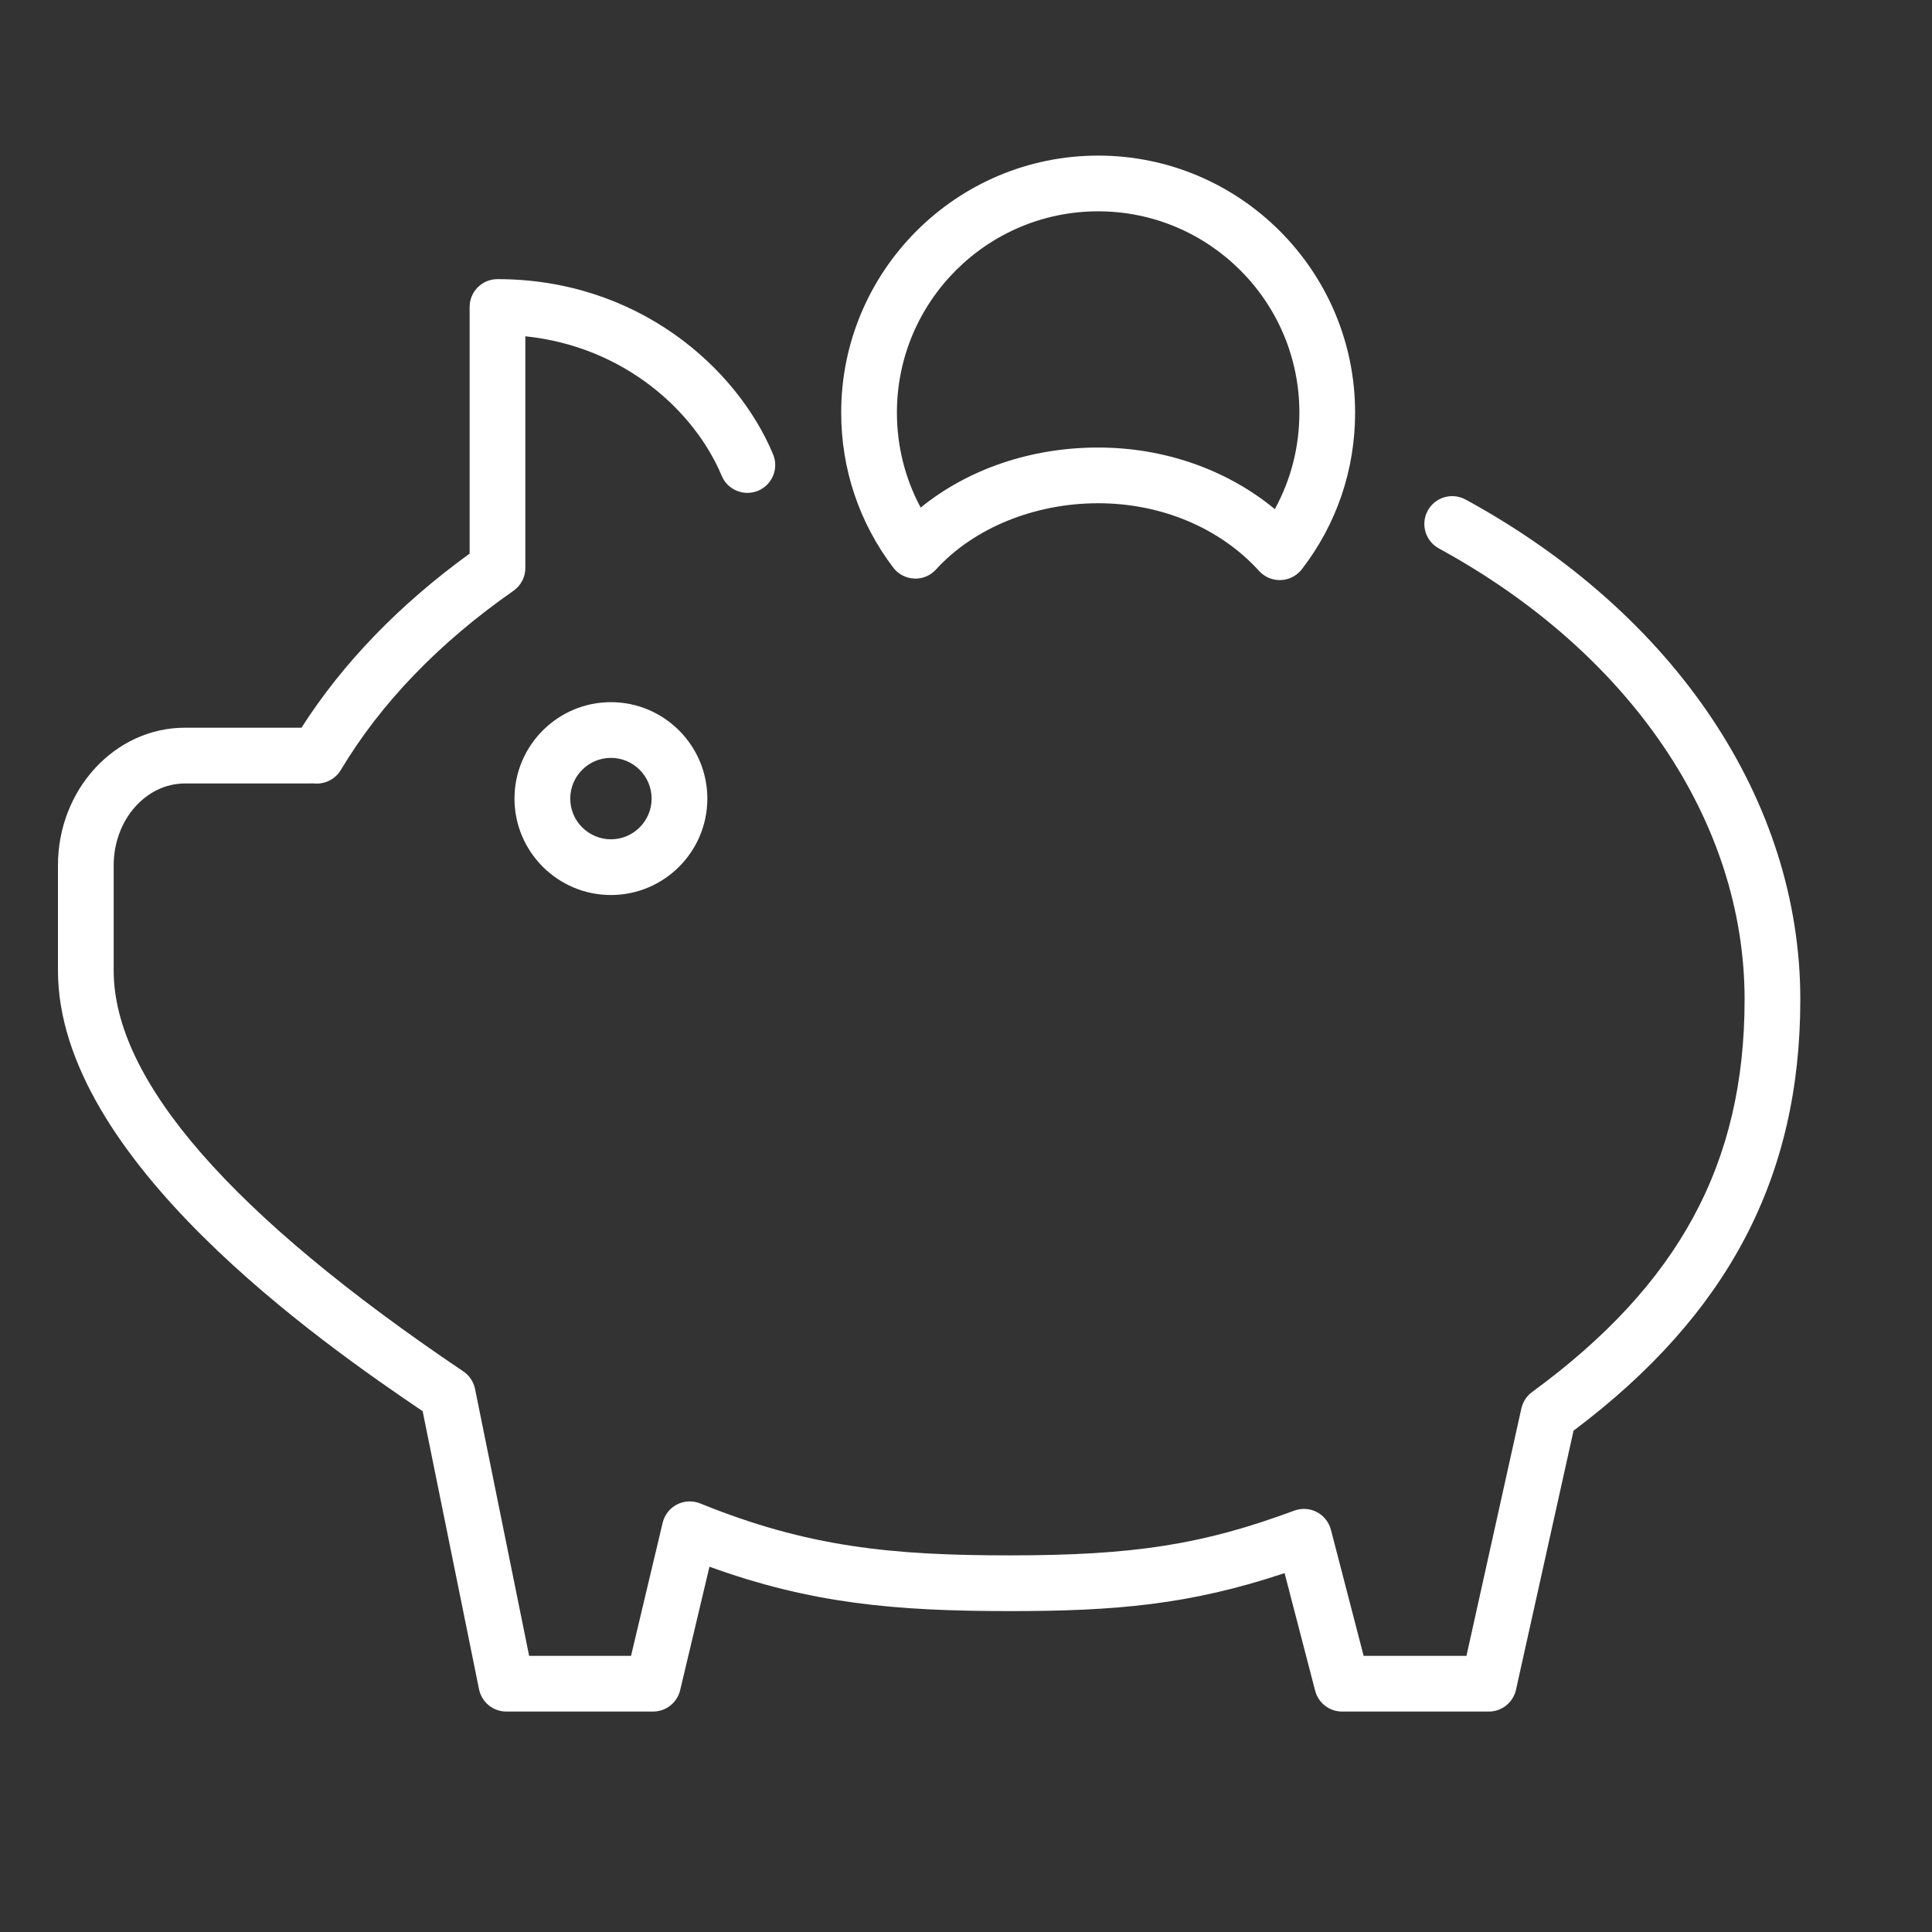 <?xml version="1.0" encoding="UTF-8"?> <svg xmlns="http://www.w3.org/2000/svg" width="50" height="50" viewBox="0 0 50 50" fill="none"><rect x="0" y="0" width="50" height="50" fill="#333333" stroke="none"/> <path d="M13.315 20.668C13.315 22.043 14.434 23.163 15.811 23.163C17.187 23.163 18.306 22.043 18.306 20.668C18.306 19.292 17.186 18.172 15.811 18.172C14.435 18.172 13.315 19.292 13.315 20.668ZM16.864 20.668C16.864 21.248 16.391 21.721 15.811 21.721C15.23 21.721 14.758 21.248 14.758 20.668C14.758 20.087 15.23 19.614 15.811 19.614C16.391 19.614 16.864 20.087 16.864 20.668Z" fill="white"></path> <path d="M37.928 12.927C37.578 12.738 37.141 12.865 36.95 13.215C36.759 13.564 36.888 14.002 37.237 14.193C42.192 16.897 45.15 21.261 45.15 25.866C45.15 30.109 43.454 33.242 39.651 36.025C39.51 36.128 39.412 36.28 39.373 36.45L37.952 42.853H35.291L34.444 39.59C34.392 39.393 34.26 39.226 34.08 39.132C33.899 39.037 33.686 39.025 33.495 39.095C31.135 39.972 29.346 40.253 26.133 40.253C23.082 40.253 20.902 40.039 18.122 38.909C17.927 38.83 17.707 38.839 17.52 38.936C17.333 39.032 17.198 39.206 17.149 39.411L16.331 42.853H13.694L12.294 35.946C12.256 35.76 12.147 35.597 11.99 35.491C5.986 31.447 2.942 27.957 2.942 25.118V22.395C2.942 21.226 3.77 20.276 4.786 20.276H7.988L8.051 20.275C8.079 20.274 8.105 20.273 8.133 20.276C8.408 20.301 8.677 20.167 8.82 19.928C9.857 18.196 11.361 16.635 13.288 15.29C13.481 15.155 13.596 14.934 13.596 14.698V8.703C16.168 8.971 17.98 10.649 18.677 12.313C18.83 12.68 19.253 12.853 19.62 12.7C19.987 12.546 20.161 12.124 20.007 11.757C19.064 9.501 16.492 7.224 12.875 7.224C12.476 7.224 12.154 7.546 12.154 7.945V14.327C10.333 15.648 8.872 17.161 7.802 18.833H4.786C2.974 18.833 1.5 20.431 1.5 22.395V25.118C1.5 30.002 8.328 34.758 10.938 36.521L12.397 43.717C12.465 44.053 12.761 44.295 13.104 44.295H16.901C17.235 44.295 17.525 44.066 17.603 43.74L18.361 40.546C20.997 41.503 23.186 41.695 26.133 41.695C28.851 41.695 30.781 41.535 33.245 40.712L34.036 43.755C34.118 44.073 34.405 44.295 34.733 44.295H38.53C38.868 44.295 39.161 44.06 39.234 43.73L40.723 37.026C44.725 34.02 46.592 30.467 46.592 25.866C46.592 20.725 43.353 15.888 37.928 12.927Z" fill="white"></path> <path d="M23.657 14.973C23.875 14.985 24.079 14.897 24.223 14.739C25.201 13.665 26.771 13.024 28.42 13.024C30.055 13.024 31.574 13.663 32.586 14.777C32.723 14.928 32.917 15.013 33.12 15.013C33.13 15.013 33.139 15.013 33.149 15.012C33.363 15.004 33.561 14.901 33.692 14.732C34.594 13.561 35.07 12.159 35.07 10.677C35.07 7.01 32.086 4.027 28.42 4.027C24.753 4.027 21.77 7.01 21.77 10.677C21.77 12.139 22.235 13.526 23.116 14.688C23.245 14.859 23.443 14.963 23.657 14.973ZM28.42 5.469C31.291 5.469 33.628 7.805 33.628 10.677C33.628 11.564 33.41 12.415 32.992 13.176C31.756 12.155 30.135 11.582 28.42 11.582C26.681 11.582 25.054 12.14 23.827 13.136C23.423 12.384 23.212 11.547 23.212 10.677C23.212 7.805 25.548 5.469 28.42 5.469Z" fill="white"></path> </svg> 